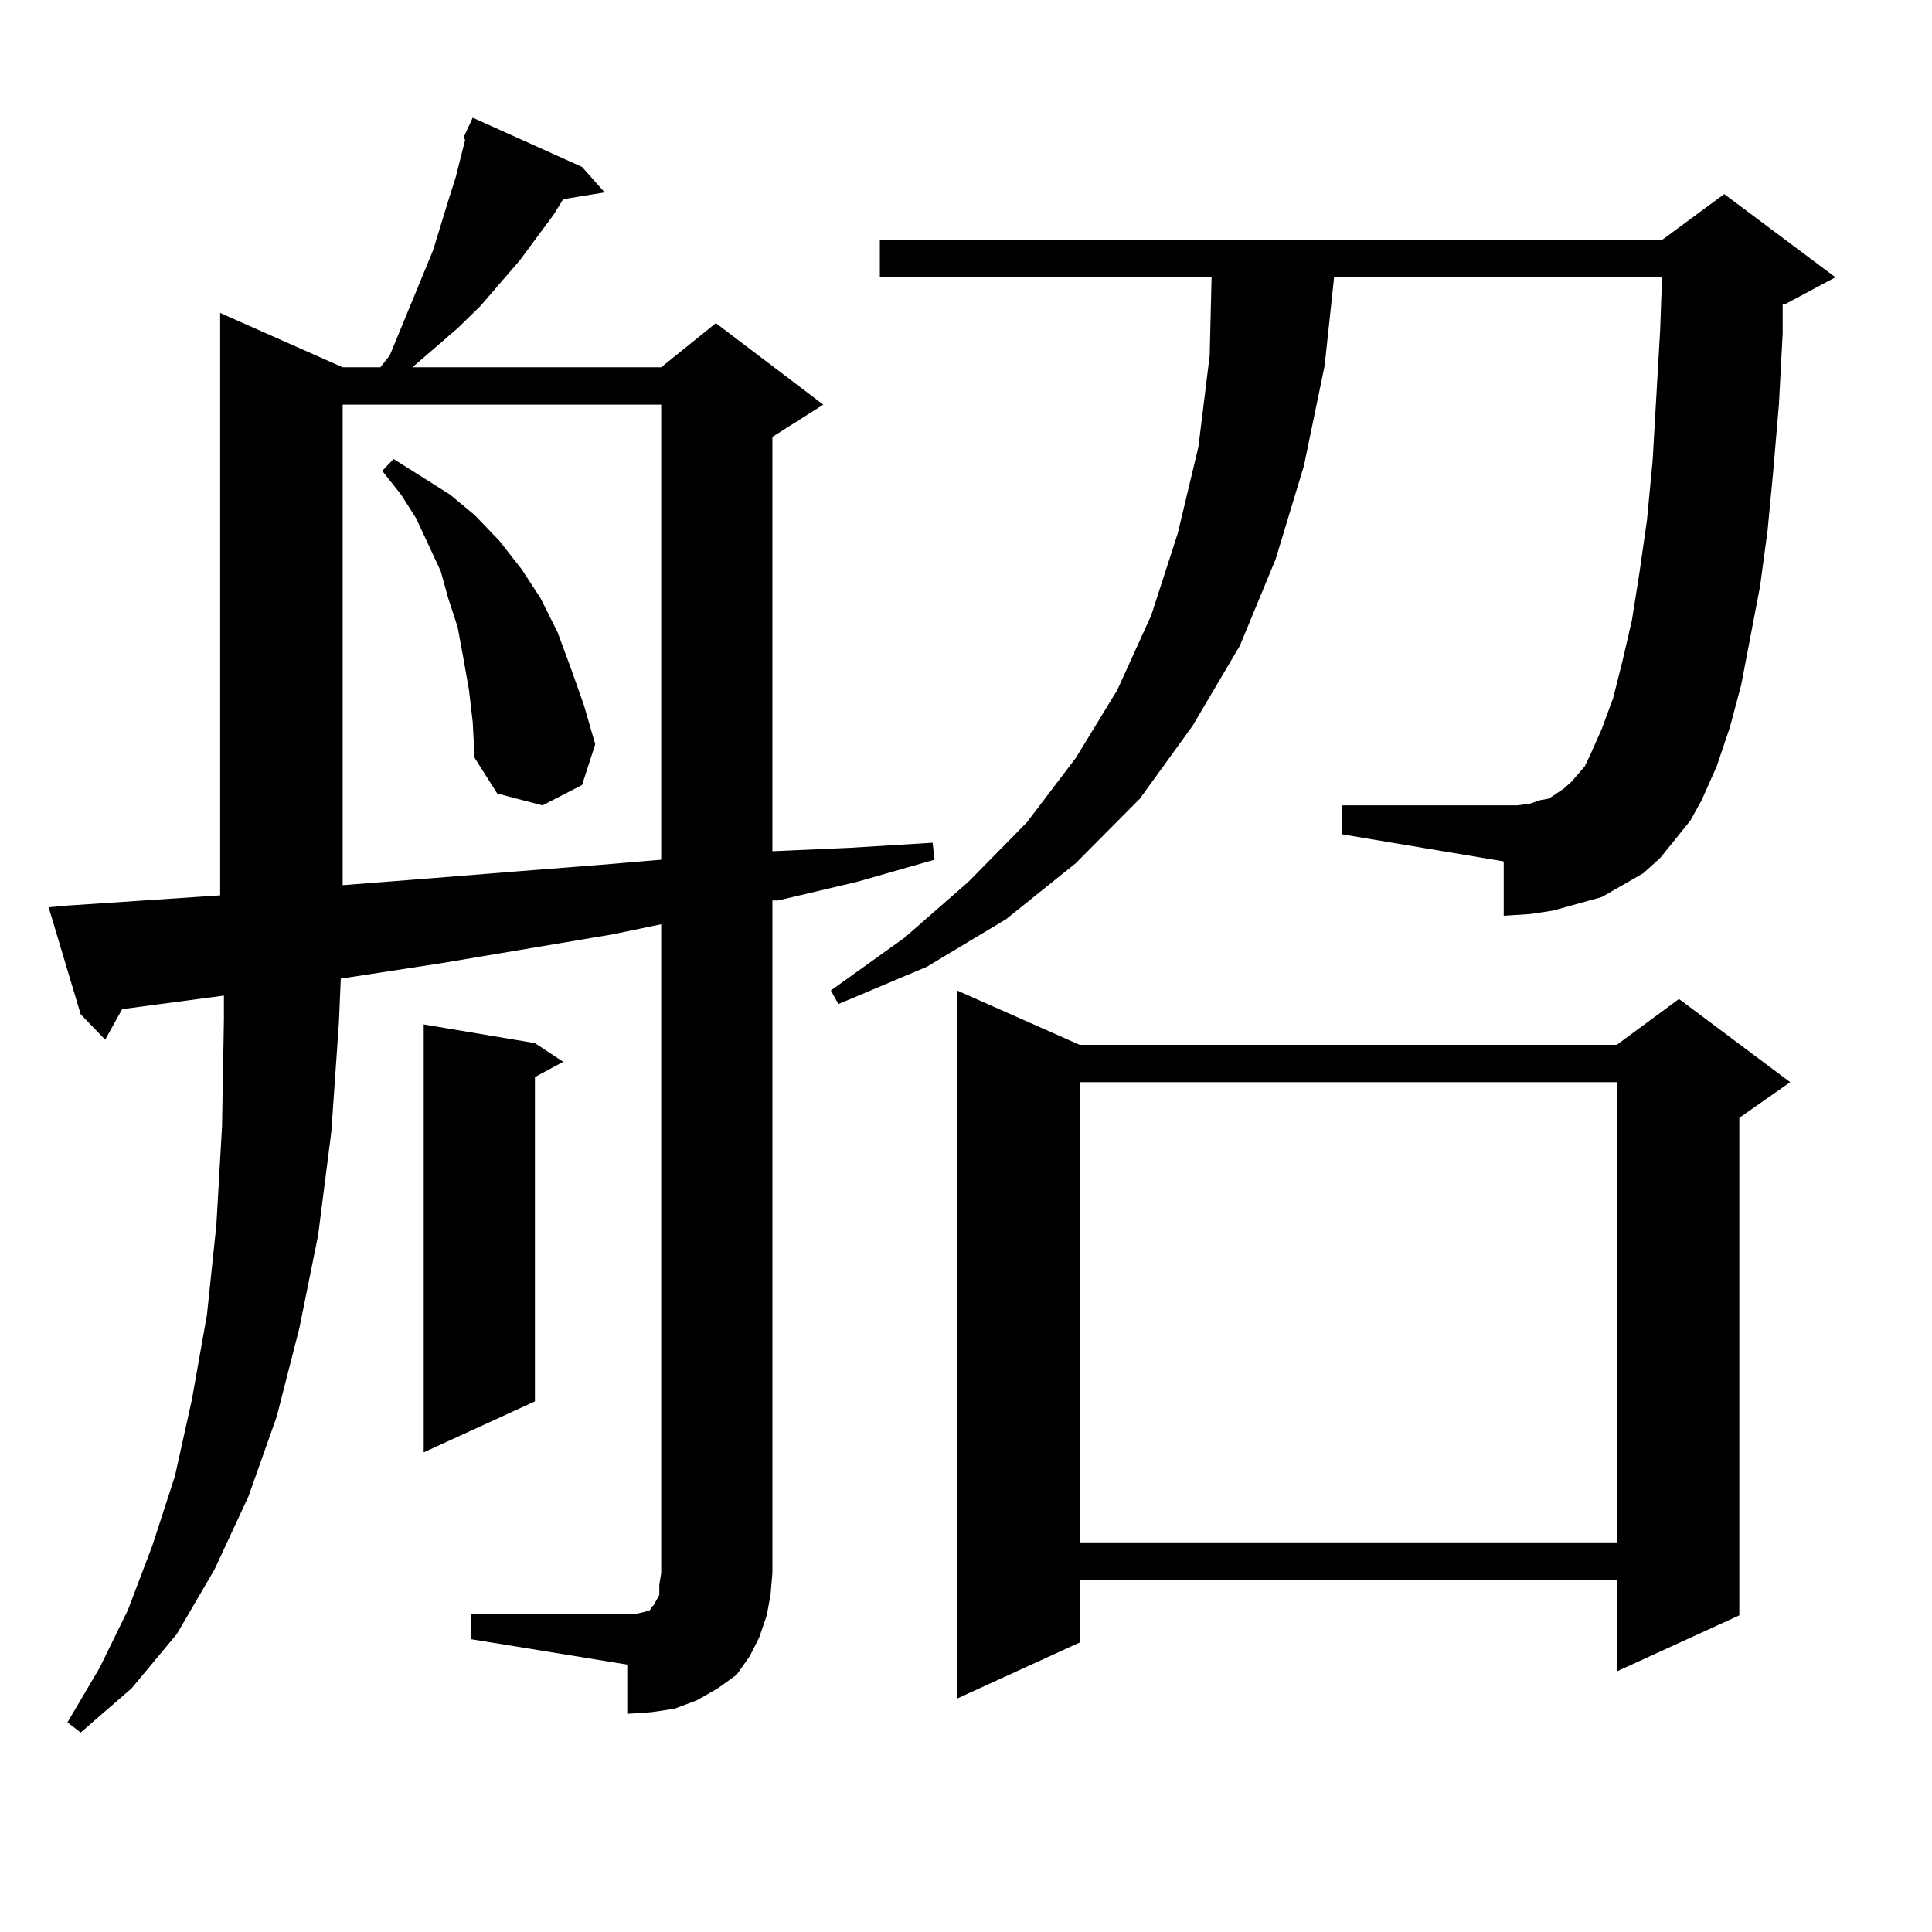 <?xml version="1.0" encoding="utf-8"?>
<!-- Generator: Adobe Illustrator 16.0.0, SVG Export Plug-In . SVG Version: 6.00 Build 0)  -->
<!DOCTYPE svg PUBLIC "-//W3C//DTD SVG 1.1//EN" "http://www.w3.org/Graphics/SVG/1.1/DTD/svg11.dtd">
<svg version="1.1" id="图层_1" xmlns="http://www.w3.org/2000/svg" xmlns:xlink="http://www.w3.org/1999/xlink" x="0px" y="0px"
	 width="1000px" height="1000px" viewBox="0 0 1000 1000" enable-background="new 0 0 1000 1000" xml:space="preserve">
<path d="M243.701,835.227h80.974h4.878l3.902-0.879l2.927-0.879l0.976-1.758l0.976-0.879l2.927-5.273v-5.273l0.976-6.152V478.391
	l-25.365,5.273l-88.778,14.941l-45.853,7.031l-5.854,0.879l-0.976,22.852l-3.902,56.25l-6.829,53.613l-9.756,48.34l-11.707,45.703
	l-14.634,41.309l-17.561,37.793L91.51,845.773l-23.414,28.125L41.755,896.75l-6.829-5.273l16.585-28.125l14.634-29.883
	l12.683-33.398l11.707-36.035l8.78-39.551l7.805-43.945l4.878-46.582l2.927-50.977l0.976-55.371v-12.305l-52.682,7.031l-8.78,15.82
	l-12.683-13.184L25.17,469.602l9.756-0.879l79.022-5.273V161.984l63.413,28.125h19.512l4.878-6.152l22.438-54.492l7.805-25.488
	l3.902-12.305l4.878-19.336l-0.976-0.879l4.878-10.547l56.584,25.488l11.707,13.184l-21.463,3.516l-4.878,7.91l-17.561,23.73
	l-20.487,23.73l-11.707,11.426l-23.414,20.215h128.777l28.292-22.852l55.608,42.188l-26.341,16.699v214.453l39.999-1.758
	l42.926-2.637l0.976,8.789l-39.999,11.426l-40.975,9.668h-2.927v348.047l-0.976,11.426l-1.951,10.547l-3.902,11.426l-4.878,9.668
	l-6.829,9.668l-9.756,7.031l-10.731,6.152l-11.707,4.395l-11.707,1.758l-12.683,0.879v-25.488l-80.974-13.184V835.227z
	 M177.361,209.445v248.73l44.877-3.516l43.901-3.516l44.877-3.516l31.219-2.637V209.445H177.361z M242.726,357.102l-2.927-16.699
	l-2.927-15.82l-4.878-14.941l-3.902-14.063l-12.683-27.246l-7.805-12.305l-9.756-12.305l5.854-6.152l29.268,18.457l12.683,10.547
	l12.683,13.184l11.707,14.941l9.756,14.941l8.78,17.578l6.829,18.457l6.829,19.336l5.854,20.215l-6.829,21.094l-20.487,10.547
	l-23.414-6.152l-11.707-18.457l-0.976-18.457L242.726,357.102z M276.871,539.914l14.634,9.668l-14.634,7.91v167.871l-57.56,26.367
	V530.246L276.871,539.914z M874.905,424.777l-15.609,19.336l-8.78,7.91l-10.731,6.152l-10.731,6.152l-12.683,3.516l-12.683,3.516
	l-11.707,1.758l-13.658,0.879v-28.125l-83.9-14.063v-14.941h83.9h6.829l6.829-0.879l4.878-1.758l4.878-0.879l7.805-5.273
	l3.902-3.516l6.829-7.91l2.927-6.152l5.854-13.184l5.854-15.82l4.878-19.336l4.878-21.094l3.902-24.609l3.902-27.246l2.927-30.762
	l3.902-67.676l0.976-27.246H690.52l-4.878,45.703l-10.731,51.855l-14.634,48.34L641.74,334.25l-24.39,41.309l-27.316,37.793
	l-33.17,33.398l-36.097,29.004l-40.975,24.609l-45.853,19.336l-3.902-7.031l38.048-27.246l33.17-29.004l30.243-30.762l25.365-33.398
	l21.463-35.156l17.561-38.672l13.658-42.188l10.731-44.824l5.854-47.461l0.976-40.43H455.403v-19.336h404.868l32.194-23.73
	l57.56,43.066l-26.341,14.063h-0.976v14.941l-1.951,36.914l-2.927,34.277l-2.927,30.762l-3.902,29.004l-9.756,50.977l-5.854,21.973
	l-6.829,20.215l-7.805,17.578L874.905,424.777z M558.815,540.793h278.042l32.194-23.73l57.56,43.066l-26.341,18.457v257.52
	l-63.413,29.004v-47.461H558.815v32.52l-63.413,29.004V512.668L558.815,540.793z M558.815,560.129v238.184h278.042V560.129H558.815z
	"/>
</svg>
